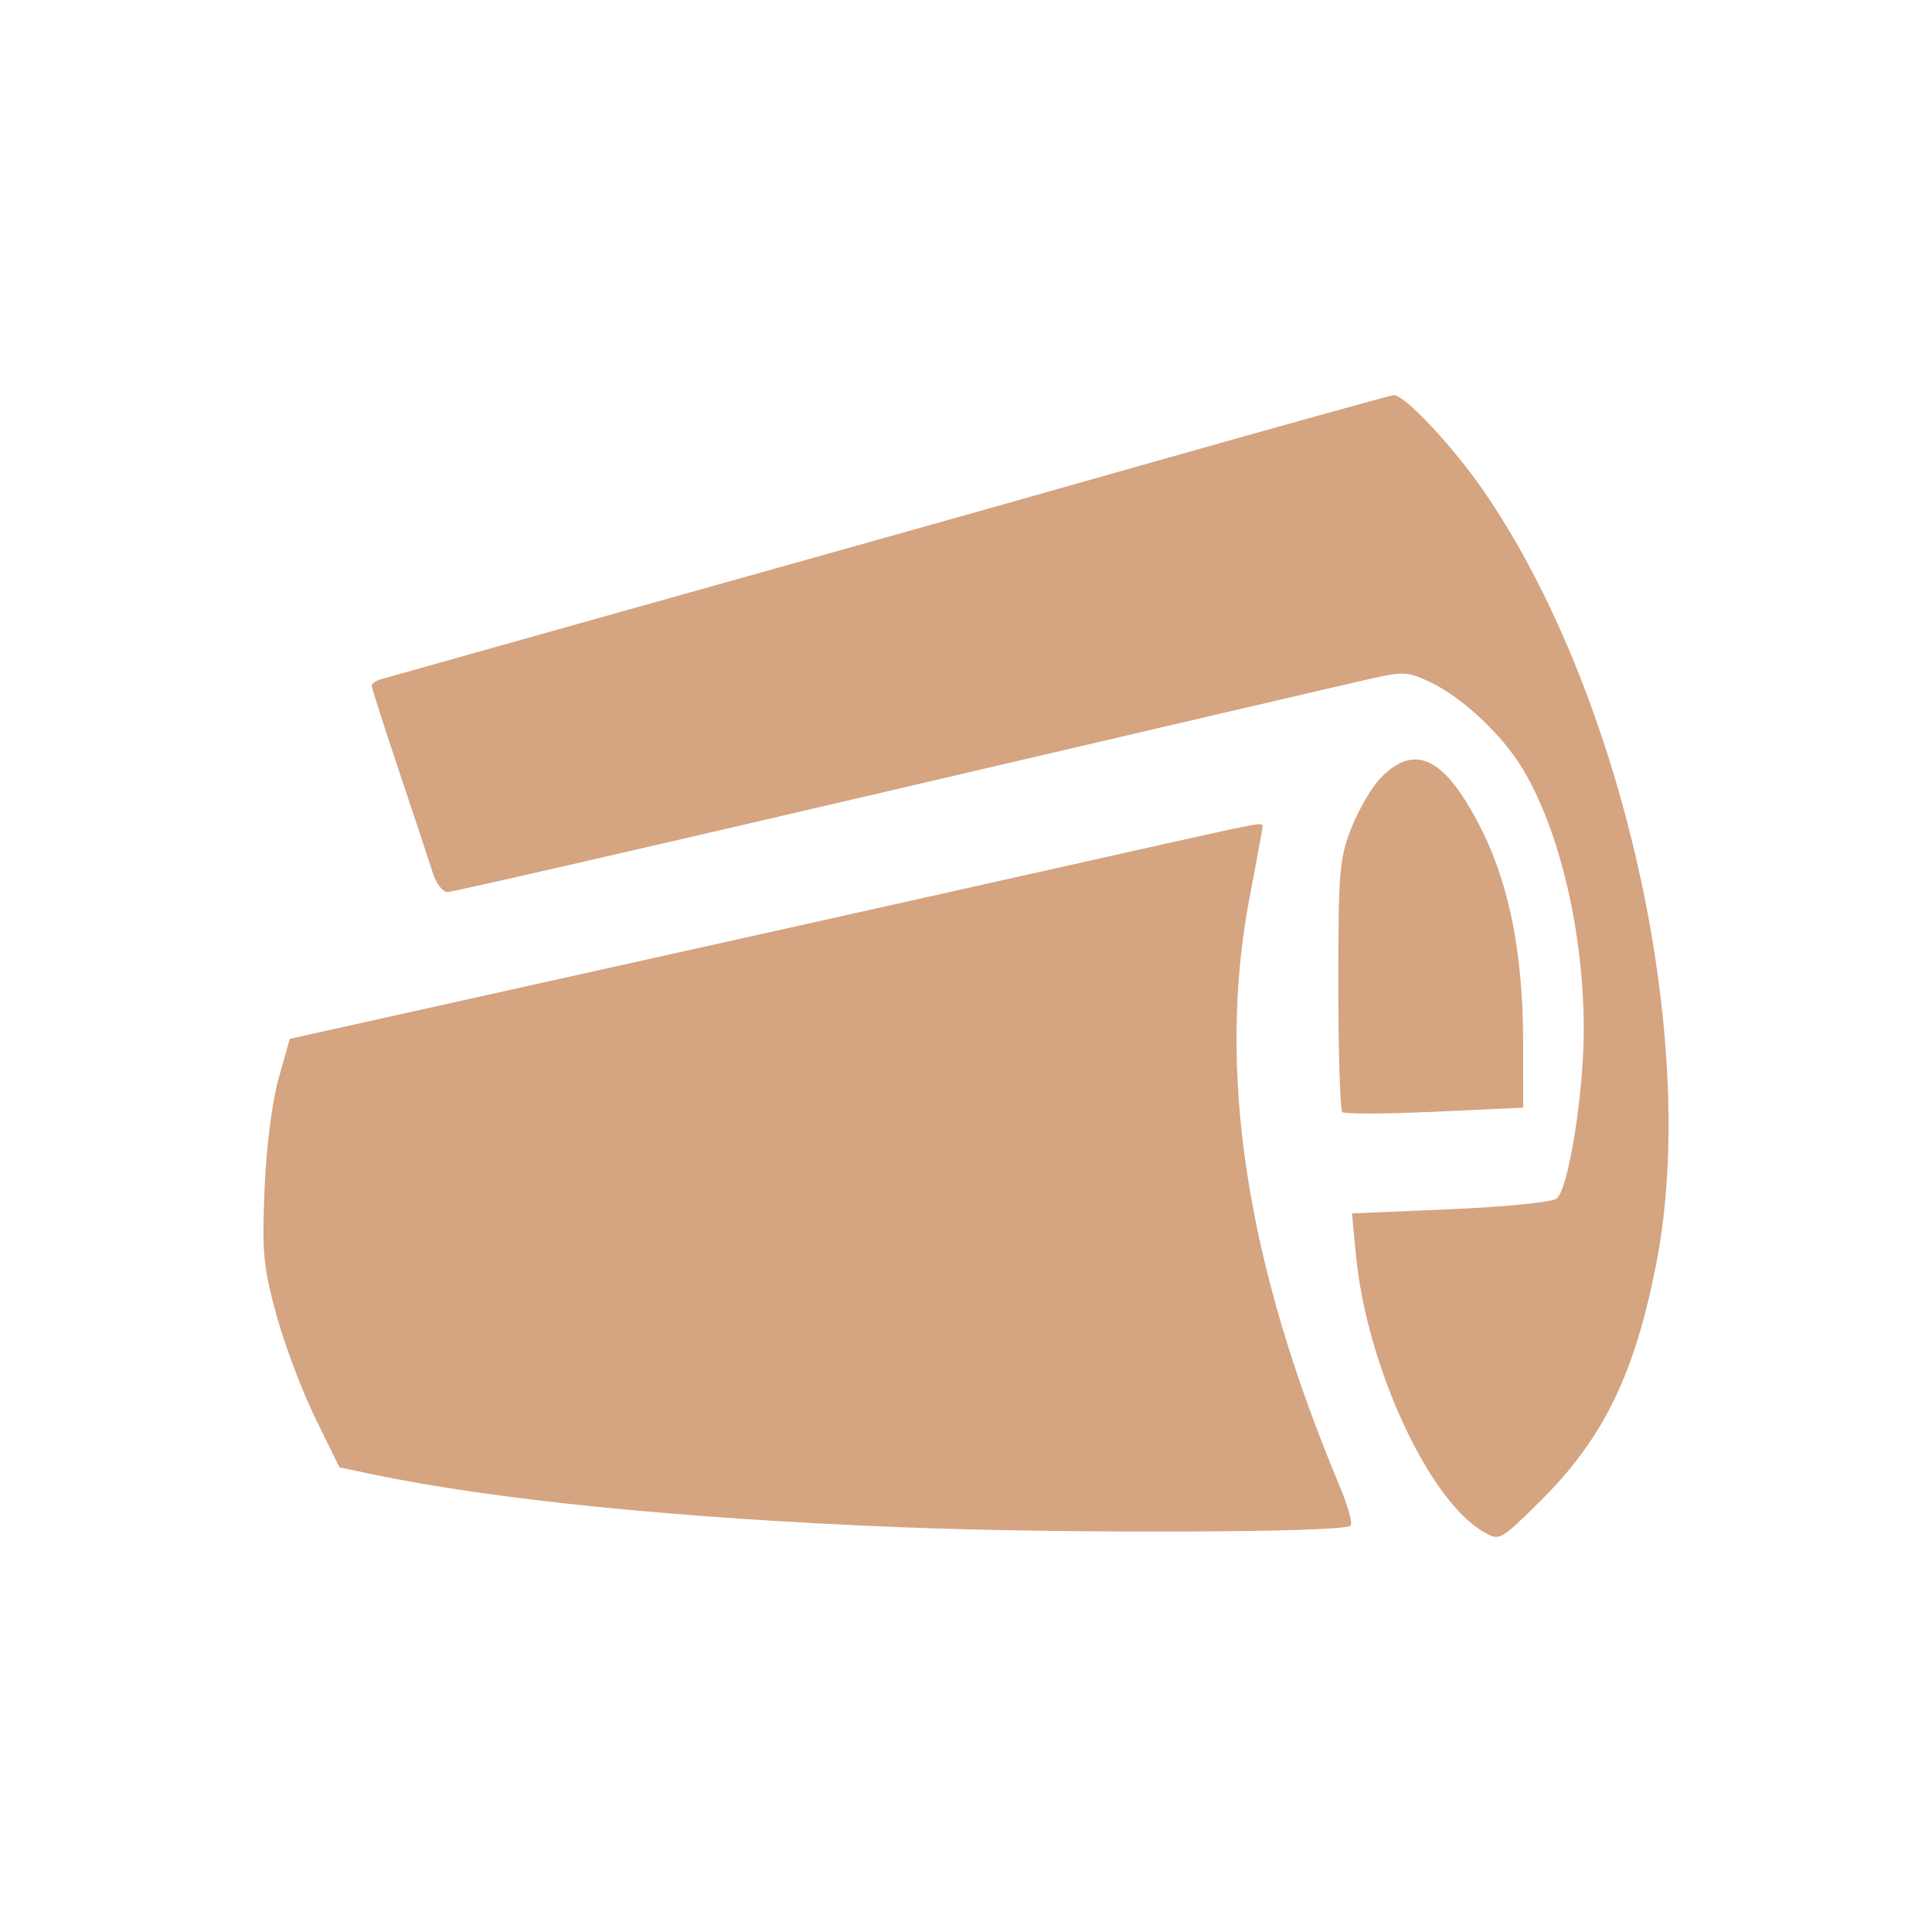 <?xml version="1.0" encoding="UTF-8"?> <svg xmlns="http://www.w3.org/2000/svg" width="44" height="44" viewBox="0 0 44 44" fill="none"><path fill-rule="evenodd" clip-rule="evenodd" d="M26.339 10.5C23.454 11.318 20.38 12.185 19.506 12.428C18.633 12.672 15.9 13.438 13.433 14.132C10.965 14.826 8.838 15.424 8.705 15.461C8.572 15.498 8.464 15.566 8.464 15.612C8.464 15.659 8.748 16.545 9.095 17.583C9.443 18.62 9.788 19.66 9.861 19.893C9.935 20.125 10.084 20.316 10.192 20.316C10.301 20.316 14.91 19.26 20.435 17.969C25.96 16.678 30.828 15.544 31.253 15.449C31.96 15.291 32.071 15.298 32.564 15.531C33.303 15.881 34.215 16.735 34.682 17.516C35.527 18.93 36.069 21.245 36.069 23.441C36.069 24.922 35.716 27.11 35.447 27.299C35.328 27.382 34.279 27.486 33.014 27.54L30.79 27.635L30.881 28.583C31.124 31.115 32.545 34.188 33.8 34.895C34.154 35.094 34.168 35.086 35.08 34.185C36.521 32.759 37.241 31.277 37.73 28.725C38.707 23.635 36.949 15.789 33.806 11.205C33.099 10.174 31.978 8.978 31.738 9C31.654 9.008 29.224 9.683 26.339 10.5ZM31.471 17.687C31.266 17.889 30.959 18.402 30.789 18.827C30.504 19.54 30.48 19.816 30.48 22.421C30.48 23.973 30.52 25.281 30.57 25.327C30.619 25.374 31.566 25.37 32.675 25.319L34.69 25.227L34.689 23.78C34.688 21.395 34.27 19.646 33.36 18.213C32.713 17.194 32.135 17.033 31.471 17.687ZM26.546 19.215C25.445 19.46 23.489 19.898 22.198 20.188C20.907 20.478 16.87 21.378 13.226 22.187L6.6 23.659L6.346 24.559C6.196 25.093 6.065 26.123 6.025 27.087C5.965 28.524 5.997 28.86 6.297 29.953C6.484 30.633 6.883 31.691 7.184 32.304L7.731 33.418L8.477 33.575C11.248 34.157 15.499 34.583 20.532 34.782C24.22 34.929 30.589 34.907 30.758 34.747C30.81 34.699 30.697 34.288 30.506 33.836C28.372 28.753 27.704 24.366 28.462 20.42C28.623 19.581 28.755 18.863 28.755 18.824C28.755 18.724 28.76 18.723 26.546 19.215Z" fill="#D5A481"></path></svg> 